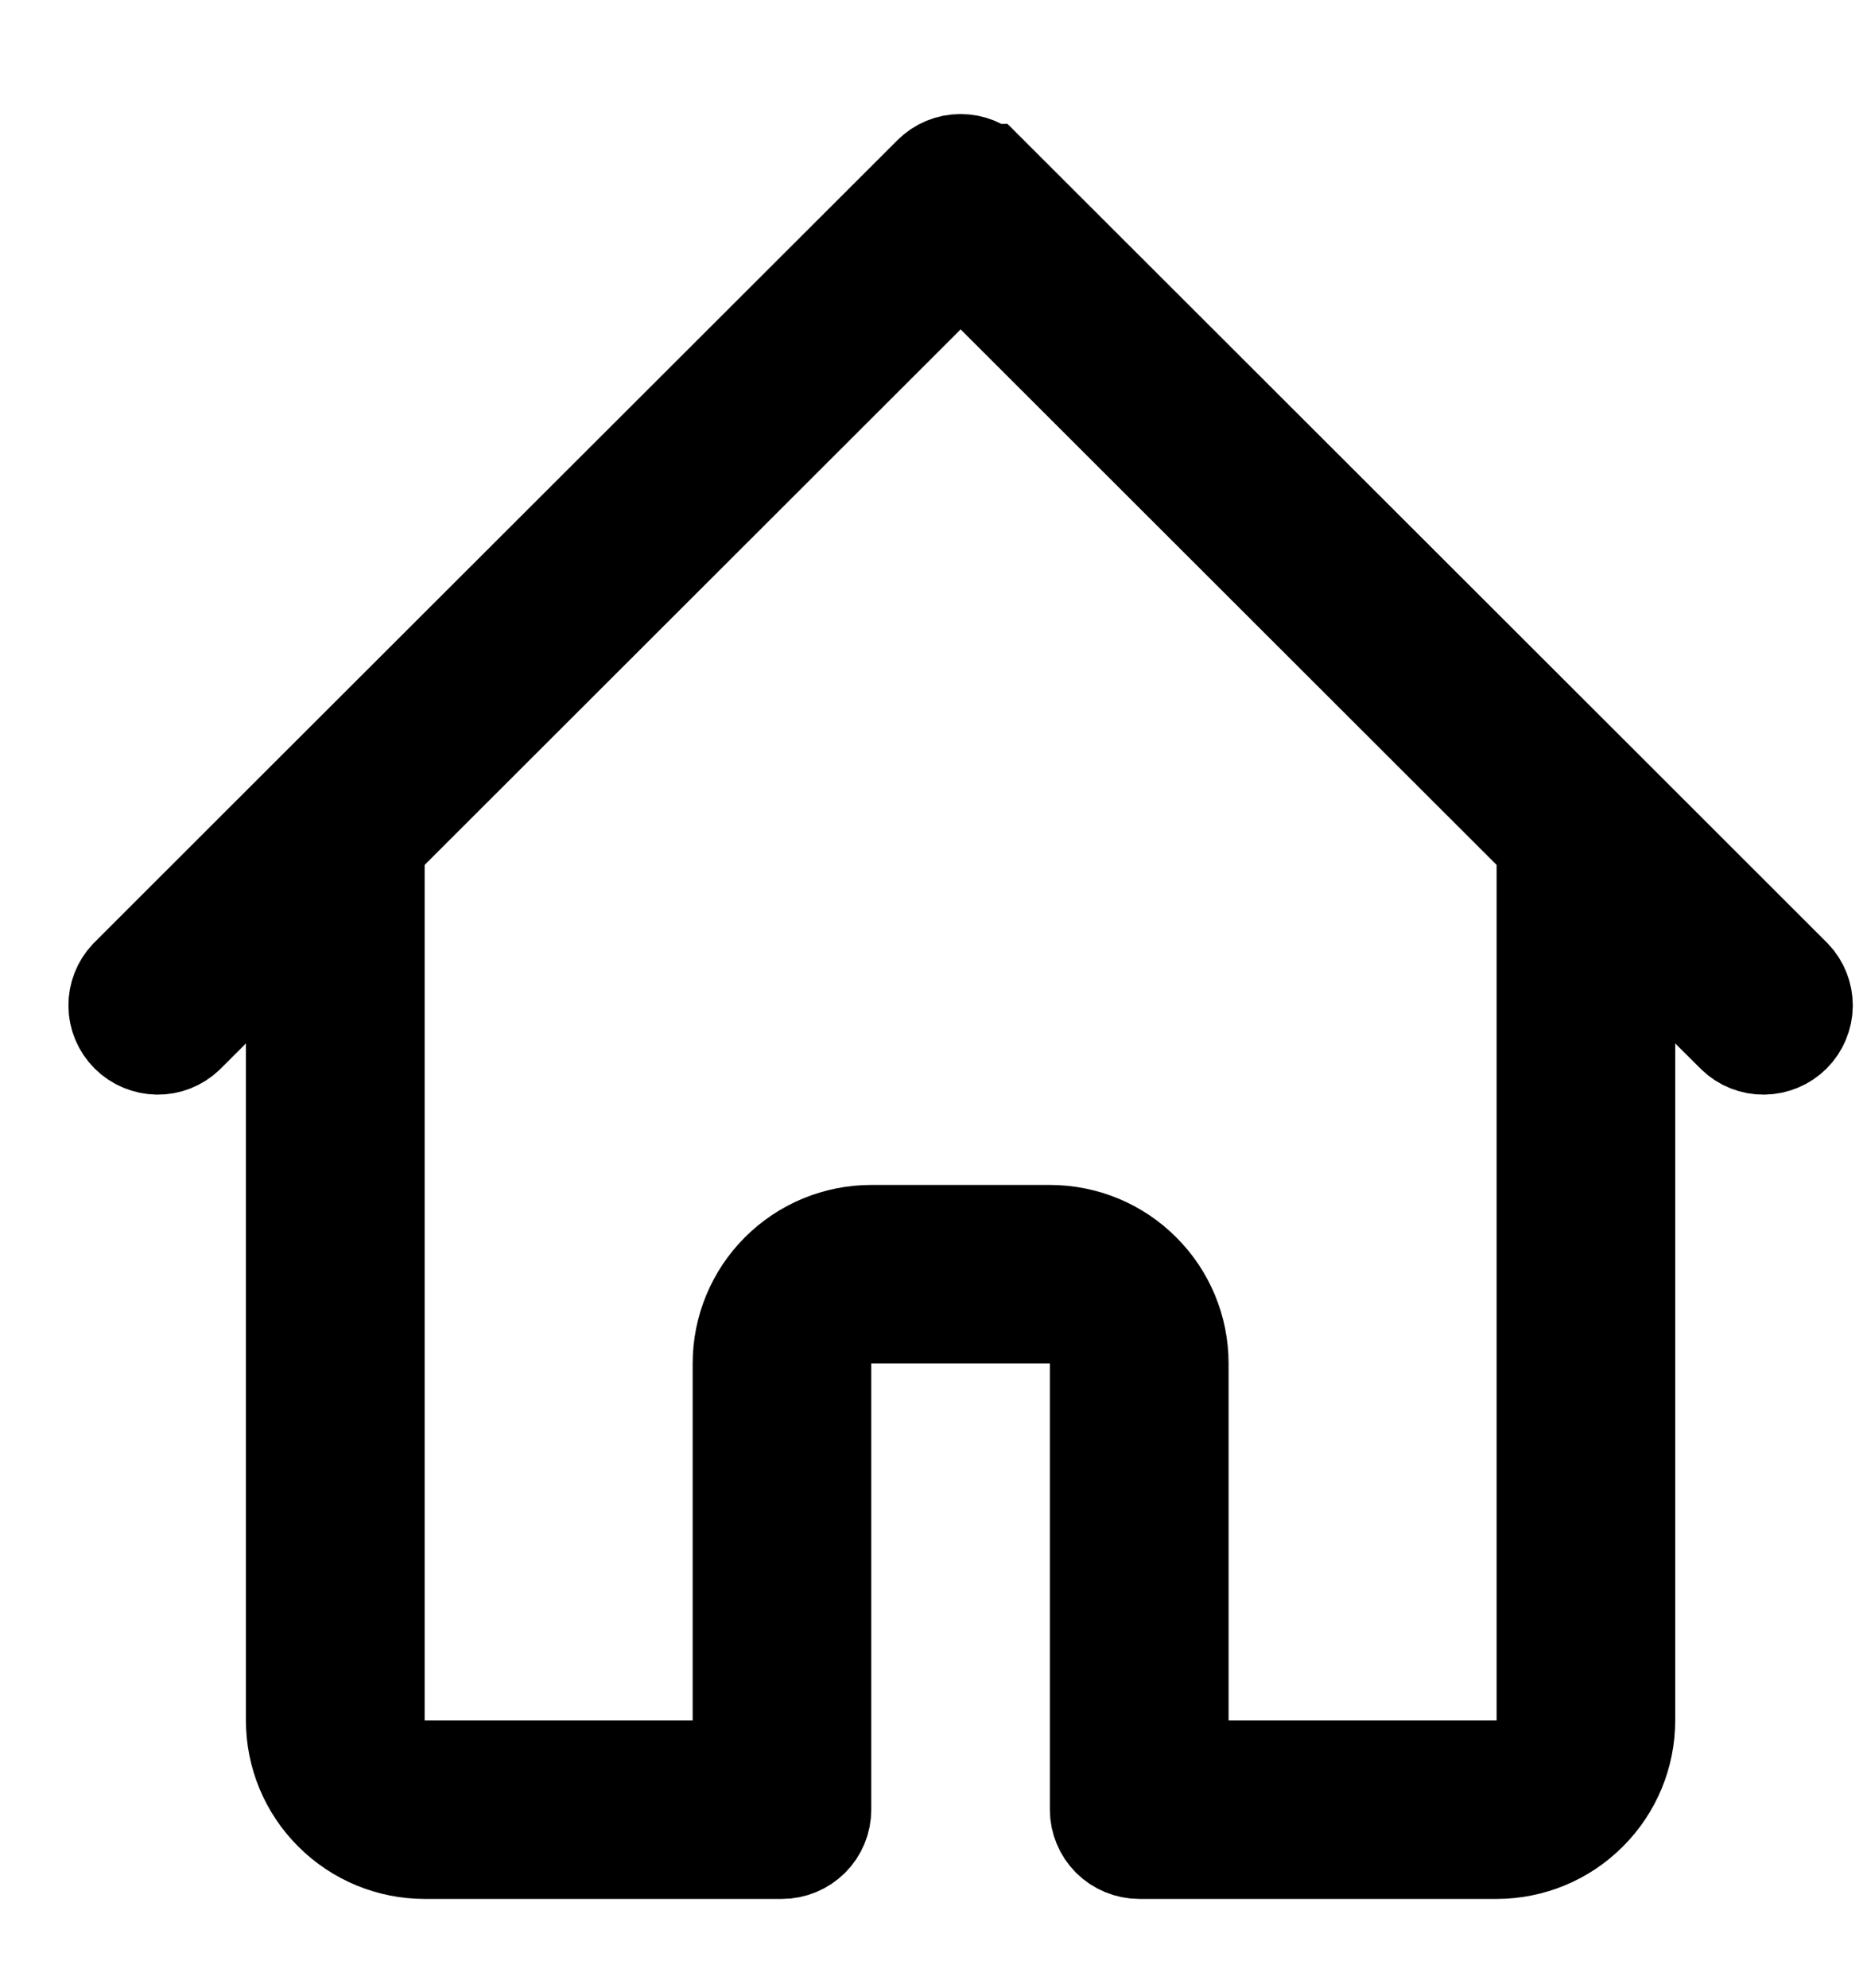 <svg width="15" height="16" viewBox="0 0 15 16" fill="none" xmlns="http://www.w3.org/2000/svg">
<path d="M14.201 8.362C14.131 8.363 14.063 8.336 14.013 8.288L13.805 8.081L13.039 7.316V8.399V13.848C13.039 14.11 12.935 14.361 12.749 14.546C12.564 14.732 12.312 14.836 12.05 14.836H9.173C9.101 14.836 9.032 14.807 8.981 14.757C8.931 14.706 8.902 14.638 8.902 14.567V10.975V10.526H8.453H7.015H6.566V10.975V14.567C6.566 14.638 6.538 14.706 6.487 14.757C6.436 14.807 6.368 14.836 6.296 14.836H3.419C3.156 14.836 2.905 14.732 2.719 14.546C2.533 14.361 2.429 14.11 2.429 13.848V8.399V7.316L1.663 8.081L1.456 8.288C1.405 8.336 1.338 8.363 1.268 8.362C1.197 8.361 1.129 8.333 1.079 8.283C1.029 8.233 1 8.165 1 8.095C0.999 8.025 1.026 7.958 1.073 7.908L2.508 6.474L7.543 1.446C7.543 1.446 7.543 1.446 7.543 1.446C7.594 1.395 7.662 1.367 7.734 1.367C7.806 1.367 7.875 1.395 7.925 1.446C7.925 1.446 7.926 1.446 7.926 1.446L12.96 6.474L14.395 7.908C14.443 7.958 14.469 8.025 14.469 8.095C14.468 8.165 14.44 8.233 14.39 8.283C14.34 8.333 14.272 8.361 14.201 8.362ZM12.05 14.297H12.499V13.848V6.962V6.776L12.367 6.644L8.052 2.334L7.734 2.017L7.417 2.334L3.102 6.644L2.97 6.776V6.962V13.848V14.297H3.419H5.577H6.026V13.848V10.975C6.026 10.713 6.13 10.462 6.315 10.277C6.501 10.091 6.752 9.987 7.015 9.987H8.453C8.716 9.987 8.968 10.091 9.153 10.277C9.339 10.462 9.443 10.713 9.443 10.975V13.848V14.297H9.892H12.05Z" fill="black" stroke="black" stroke-width="0.898"/>
</svg>
